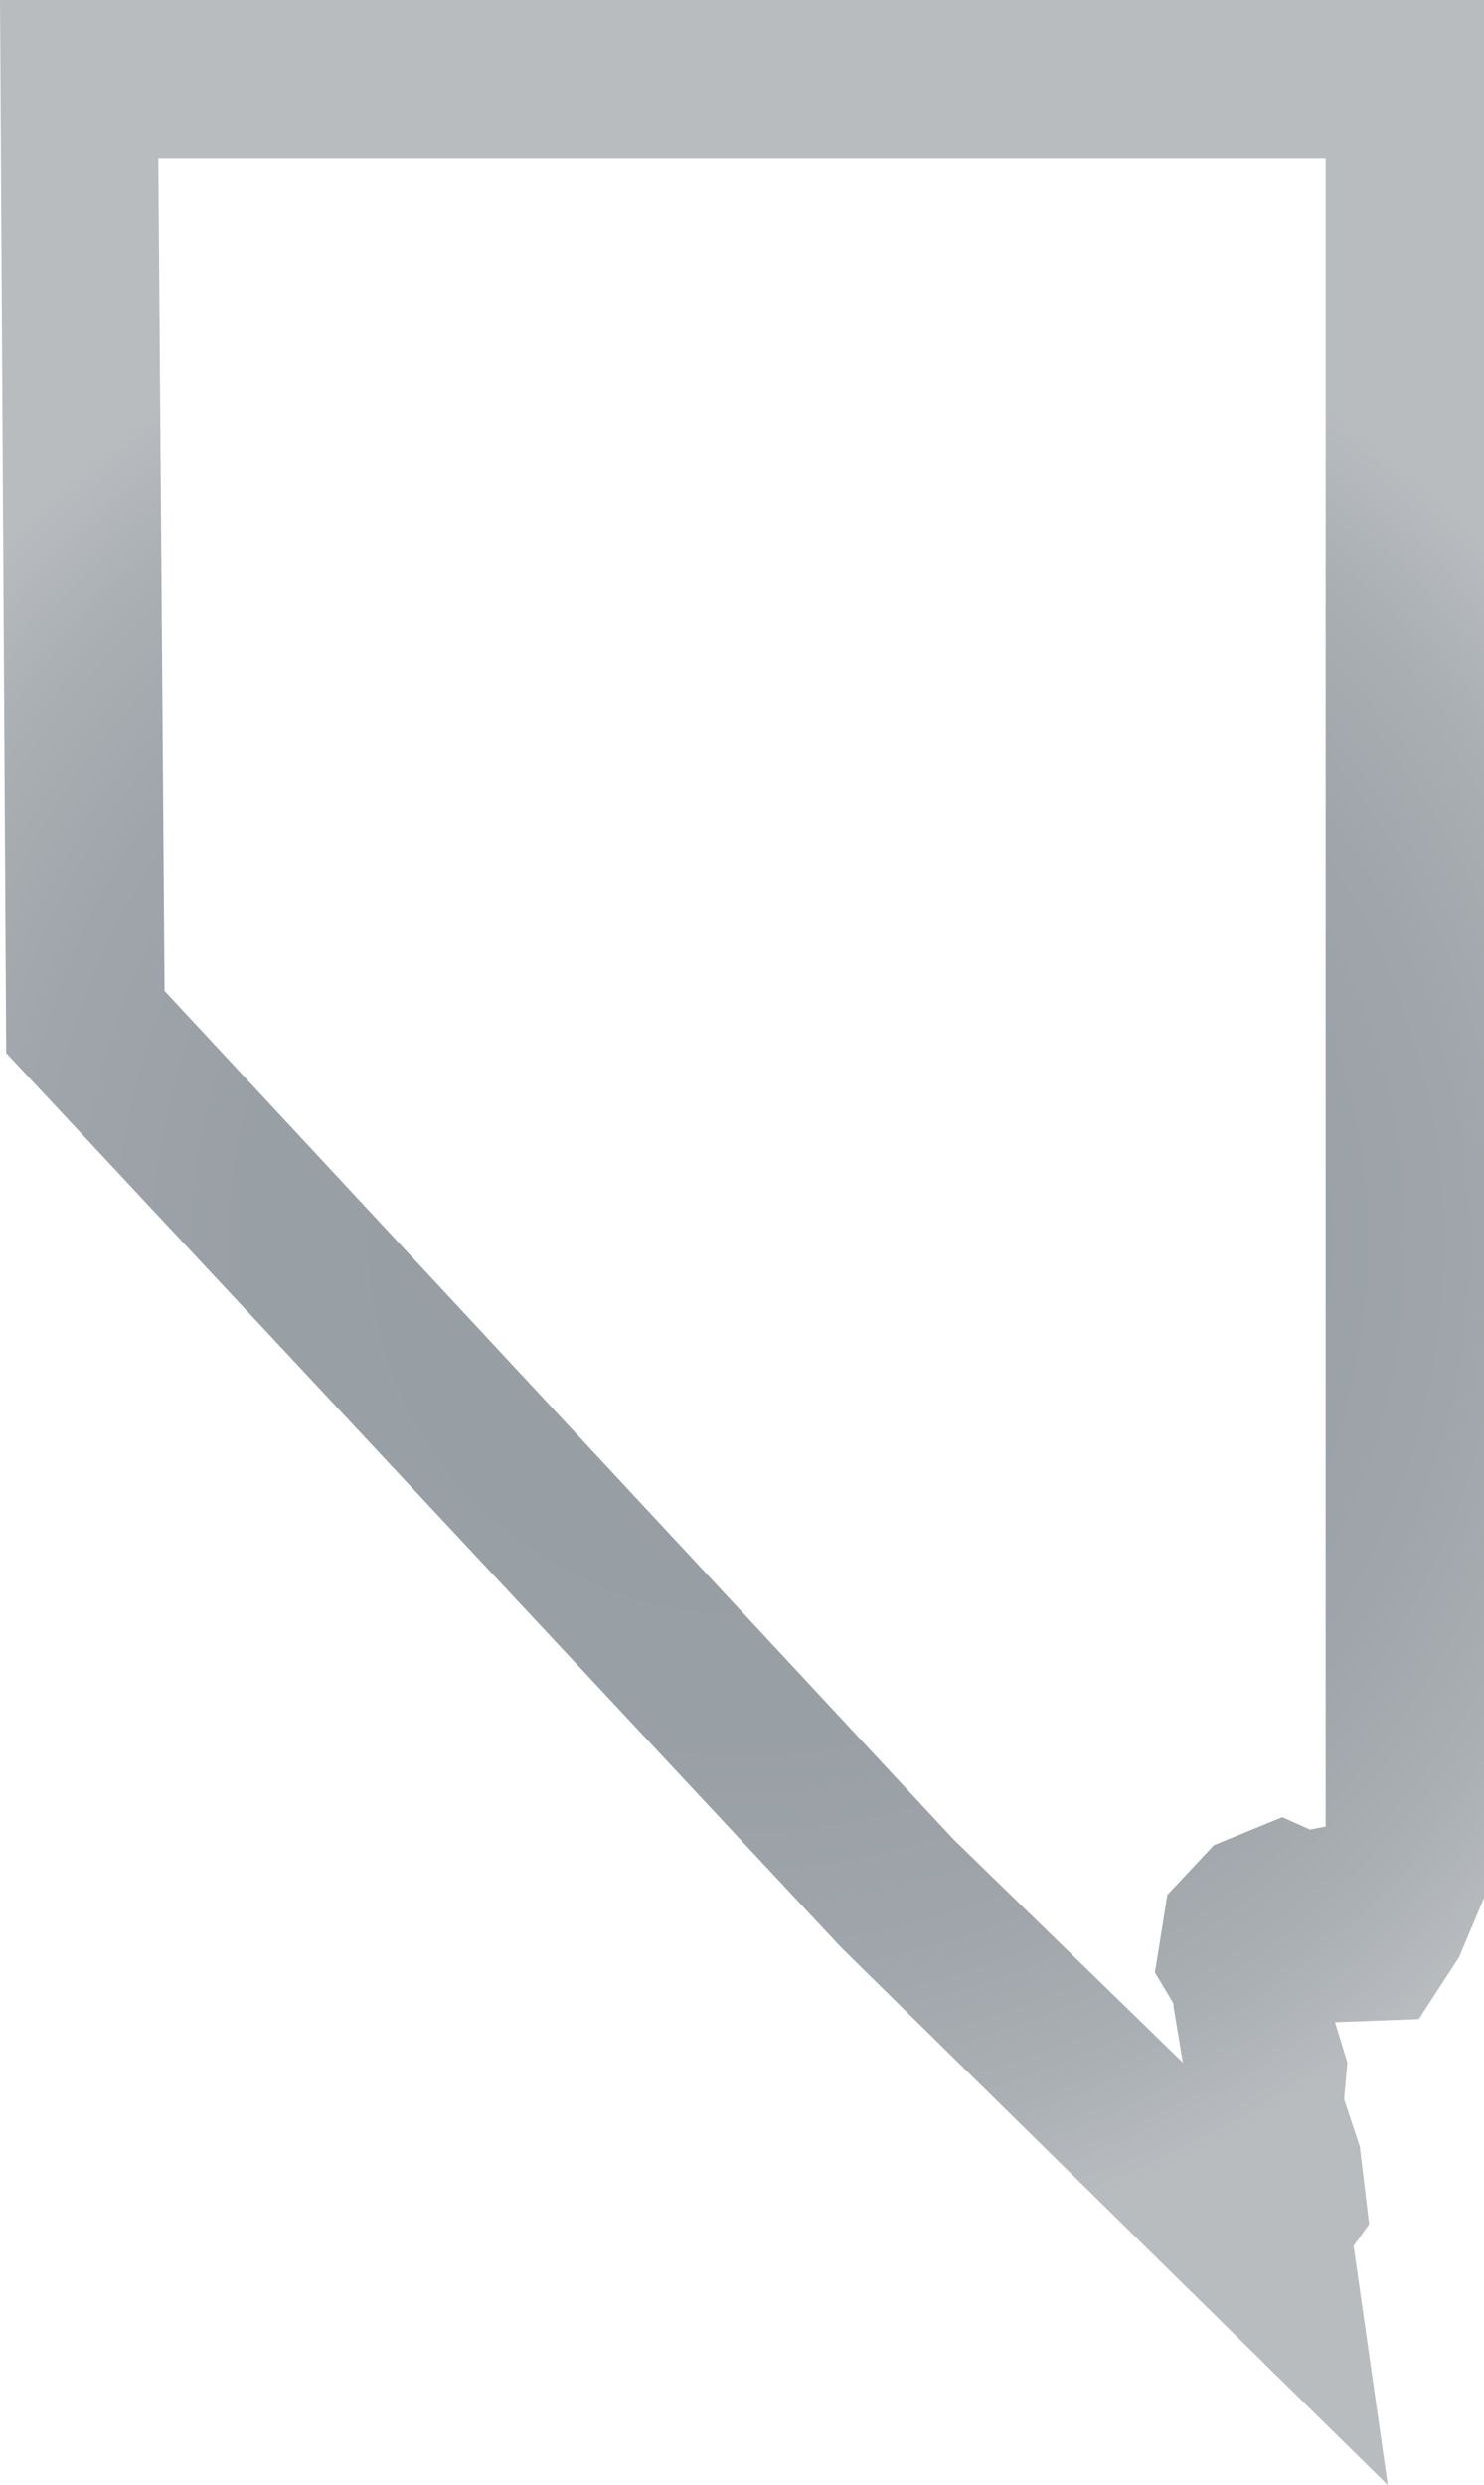 <?xml version="1.0" encoding="utf-8"?>
<!-- Generator: Adobe Illustrator 21.1.0, SVG Export Plug-In . SVG Version: 6.00 Build 0)  -->
<svg version="1.1" id="Layer_1" xmlns="http://www.w3.org/2000/svg" xmlns:xlink="http://www.w3.org/1999/xlink" x="0px" y="0px"
	 viewBox="0 0 47.8 80" style="enable-background:new 0 0 47.8 80;" xml:space="preserve">
<style type="text/css">
	.st0{fill:url(#SVGID_1_);}
</style>
<g>
	<radialGradient id="SVGID_1_" cx="23.896" cy="40" r="32.947" gradientUnits="userSpaceOnUse">
		<stop  offset="0" style="stop-color:#979EA3"/>
		<stop  offset="0.485" style="stop-color:#99A0A5"/>
		<stop  offset="0.704" style="stop-color:#9FA5AA"/>
		<stop  offset="0.869" style="stop-color:#AAAFB3"/>
		<stop  offset="1" style="stop-color:#B9BCBF"/>
	</radialGradient>
	<path class="st0" d="M44.7,80L27.1,62.7L0.2,33.9L0,0l47.8,0l0,61.1L47,63l-1.3,2L43,65.1l0.4,1.3l-0.1,1.1l0,0.1l0.5,1.5l0.3,2.5
		l-0.5,0.7L44.7,80z M5.3,31.9l25.4,27.3l7.4,7.2l-0.3-1.8l0-0.1l-0.6-1l0.4-2.5l1.5-1.6l2.2-0.9l0.9,0.4l0.5-0.1l0-53.7l-37.6,0
		L5.3,31.9z"/>
</g>
</svg>
